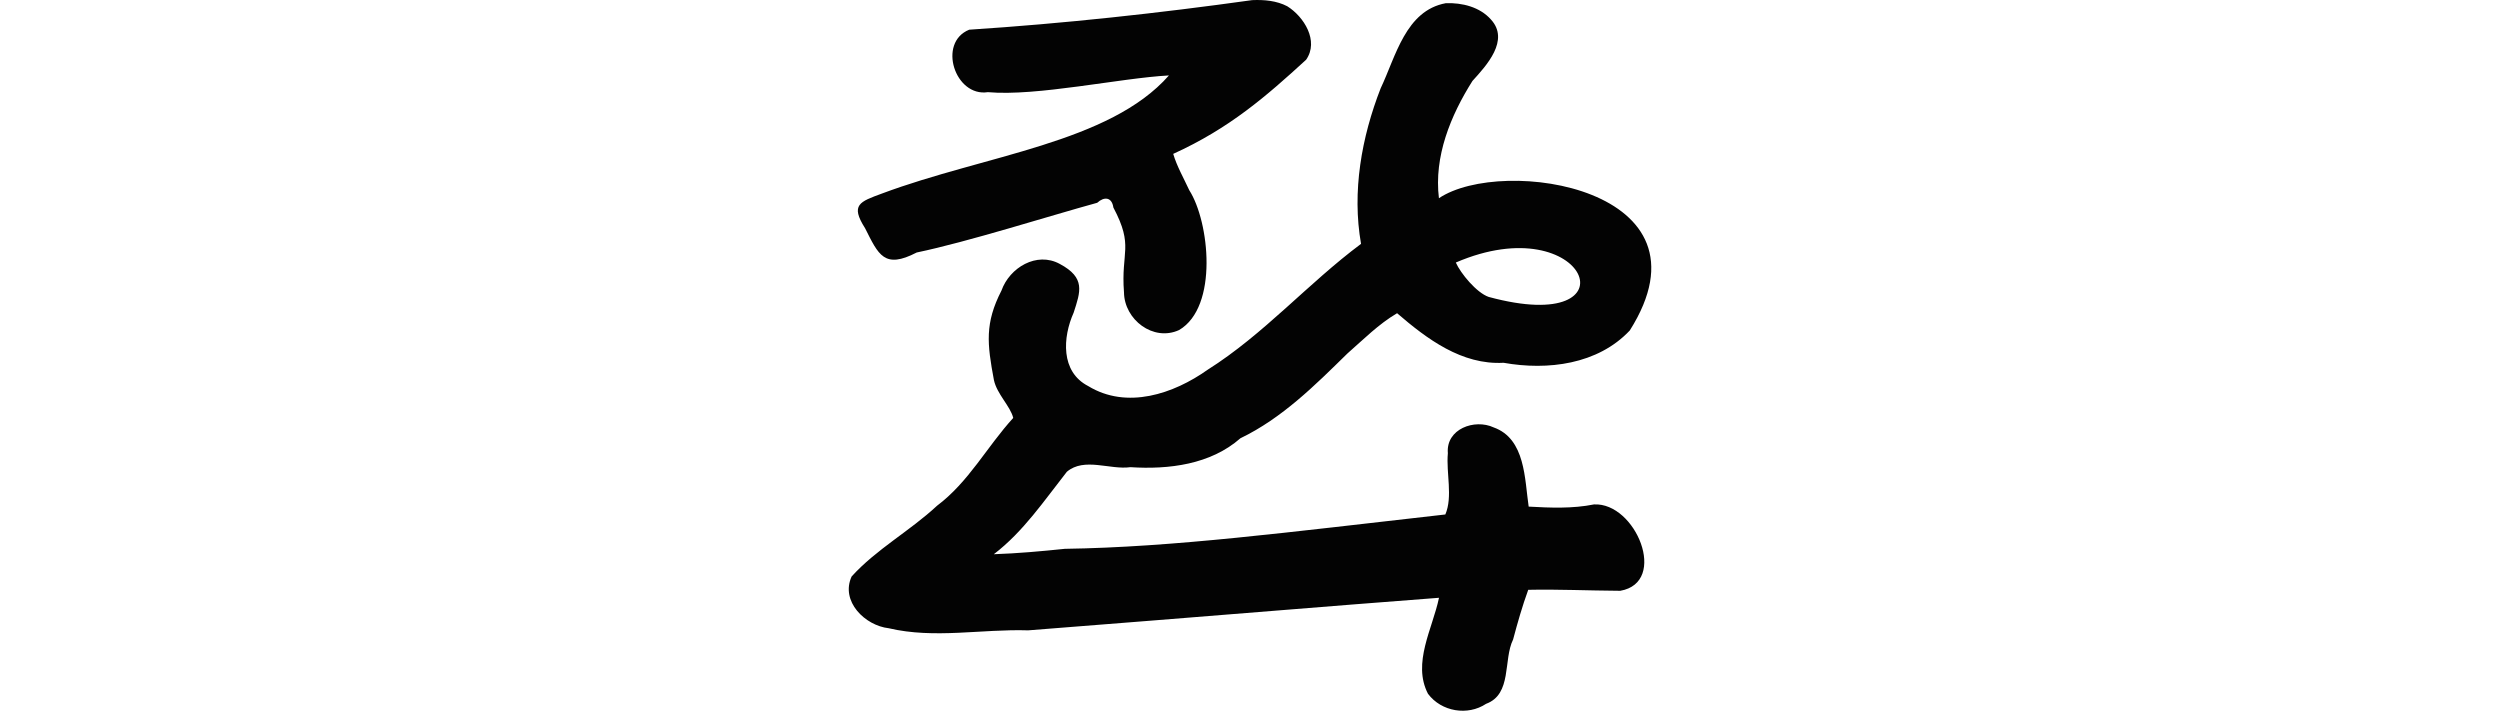 <?xml version="1.0" encoding="UTF-8" standalone="no"?>
<!-- Created with Inkscape (http://www.inkscape.org/) -->

<svg
   xmlns:dc="http://purl.org/dc/elements/1.1/"
   xmlns:cc="http://creativecommons.org/ns#"
   xmlns:rdf="http://www.w3.org/1999/02/22-rdf-syntax-ns#"
   xmlns:svg="http://www.w3.org/2000/svg"
   xmlns="http://www.w3.org/2000/svg"
   xmlns:sodipodi="http://sodipodi.sourceforge.net/DTD/sodipodi-0.dtd"
   xmlns:inkscape="http://www.inkscape.org/namespaces/inkscape"
   width="200"
   height="56.857"
   id="svg2"
   version="1.1"
   inkscape:version="0.48.3.1 r9886"
   sodipodi:docname="finally.svg">
  <defs
     id="defs4" />
  <sodipodi:namedview
     id="base"
     pagecolor="#ffffff"
     bordercolor="#666666"
     borderopacity="1.0"
     inkscape:pageopacity="0.0"
     inkscape:pageshadow="2"
     inkscape:zoom="1.979899"
     inkscape:cx="111.47192"
     inkscape:cy="71.663243"
     inkscape:document-units="px"
     inkscape:current-layer="layer1"
     showgrid="false"
     fit-margin-top="0"
     fit-margin-left="0"
     fit-margin-right="0"
     fit-margin-bottom="0"
     inkscape:window-width="650"
     inkscape:window-height="716"
     inkscape:window-x="716"
     inkscape:window-y="24"
     inkscape:window-maximized="0" />
  <g
     inkscape:label="Layer 1"
     inkscape:groupmode="layer"
     id="layer1"
     transform="translate(215.615,-648.824)">
    <path
       style="fill:#030303"
       d="m -115.434,648.833 c -7.514,1.05 -15.064,1.873 -22.644,2.367 -2.555,1.028 -1.144,5.398 1.494,4.997 3.91,0.352 10.579,-1.128 14.484,-1.338 -4.758,5.41 -14.754,6.379 -22.954,9.447 -1.784,0.658 -2.555,0.896 -1.355,2.775 1.077,2.136 1.531,3.288 4.132,1.943 4.072,-0.847 10.587,-2.92 14.438,-3.977 0.555,-0.51 1.171,-0.467 1.293,0.376 1.66,3.138 0.594,3.497 0.85,6.789 0.024,2.18 2.341,3.967 4.412,3.014 3.153,-1.854 2.424,-8.666 0.811,-11.184 -0.442,-0.958 -0.997,-1.926 -1.285,-2.908 4.511,-2.047 7.452,-4.619 10.632,-7.53 1.051,-1.503 -0.177,-3.454 -1.511,-4.281 -0.85,-0.443 -1.844,-0.53 -2.796,-0.489 z m 15.489,0.245 c -3.225,0.589 -4.012,4.28 -5.215,6.805 -1.528,3.915 -2.309,8.264 -1.572,12.449 -4.254,3.171 -7.765,7.227 -12.274,10.073 -2.723,1.931 -6.46,3.196 -9.557,1.302 -2.22,-1.143 -2.038,-3.908 -1.159,-5.873 0.543,-1.68 0.969,-2.787 -1.111,-3.896 -1.843,-1.01 -4.012,0.293 -4.665,2.132 -1.34,2.613 -1.147,4.251 -0.604,7.157 0.24,1.127 1.315,2.088 1.546,3.031 -2.109,2.313 -3.558,5.12 -6.097,7.026 -2.164,2.016 -4.868,3.487 -6.832,5.659 -0.912,1.988 1.073,3.929 2.97,4.141 3.658,0.862 7.442,0.05 11.155,0.168 14.279,-1.113 23.918,-1.928 32.865,-2.605 -0.512,2.461 -2.156,5.224 -0.882,7.679 1.073,1.437 3.175,1.78 4.648,0.804 2.096,-0.774 1.36,-3.521 2.161,-5.145 0.357,-1.339 0.734,-2.666 1.211,-3.976 2.426,-0.052 4.646,0.062 7.364,0.079 3.87,-0.678 1.235,-7.088 -2.105,-6.91 -1.718,0.346 -3.485,0.272 -5.224,0.175 -0.326,-2.194 -0.251,-5.42 -2.796,-6.334 -1.53,-0.715 -3.836,0.122 -3.669,2.062 -0.146,1.599 0.409,3.468 -0.201,4.901 -12.708,1.435 -21.727,2.617 -30.442,2.748 -1.889,0.197 -3.782,0.367 -5.681,0.432 2.357,-1.798 4.022,-4.28 5.844,-6.596 1.394,-1.18 3.453,-0.138 5.084,-0.368 3.084,0.199 6.413,-0.215 8.801,-2.313 3.338,-1.61 5.956,-4.228 8.558,-6.78 1.273,-1.114 2.493,-2.354 3.975,-3.224 2.401,2.069 5.184,4.15 8.518,3.966 3.527,0.629 7.542,0.135 10.099,-2.586 7.196,-11.393 -10.201,-13.99 -15.27,-10.579 -0.408,-3.341 0.934,-6.611 2.682,-9.382 1.117,-1.226 3.006,-3.261 1.476,-4.918 -0.884,-0.999 -2.307,-1.351 -3.599,-1.302 z m 3.425,23.5 c -0.972,-0.334 -2.249,-1.887 -2.63,-2.752 10.551,-4.54 14.613,6.004 2.63,2.752 z"
       id="path3483"
       inkscape:connector-curvature="0"
       sodipodi:nodetypes="ccccccccccccccccccccccccccccccccccccccccccccccccccccccccc" />
  </g>
</svg>
